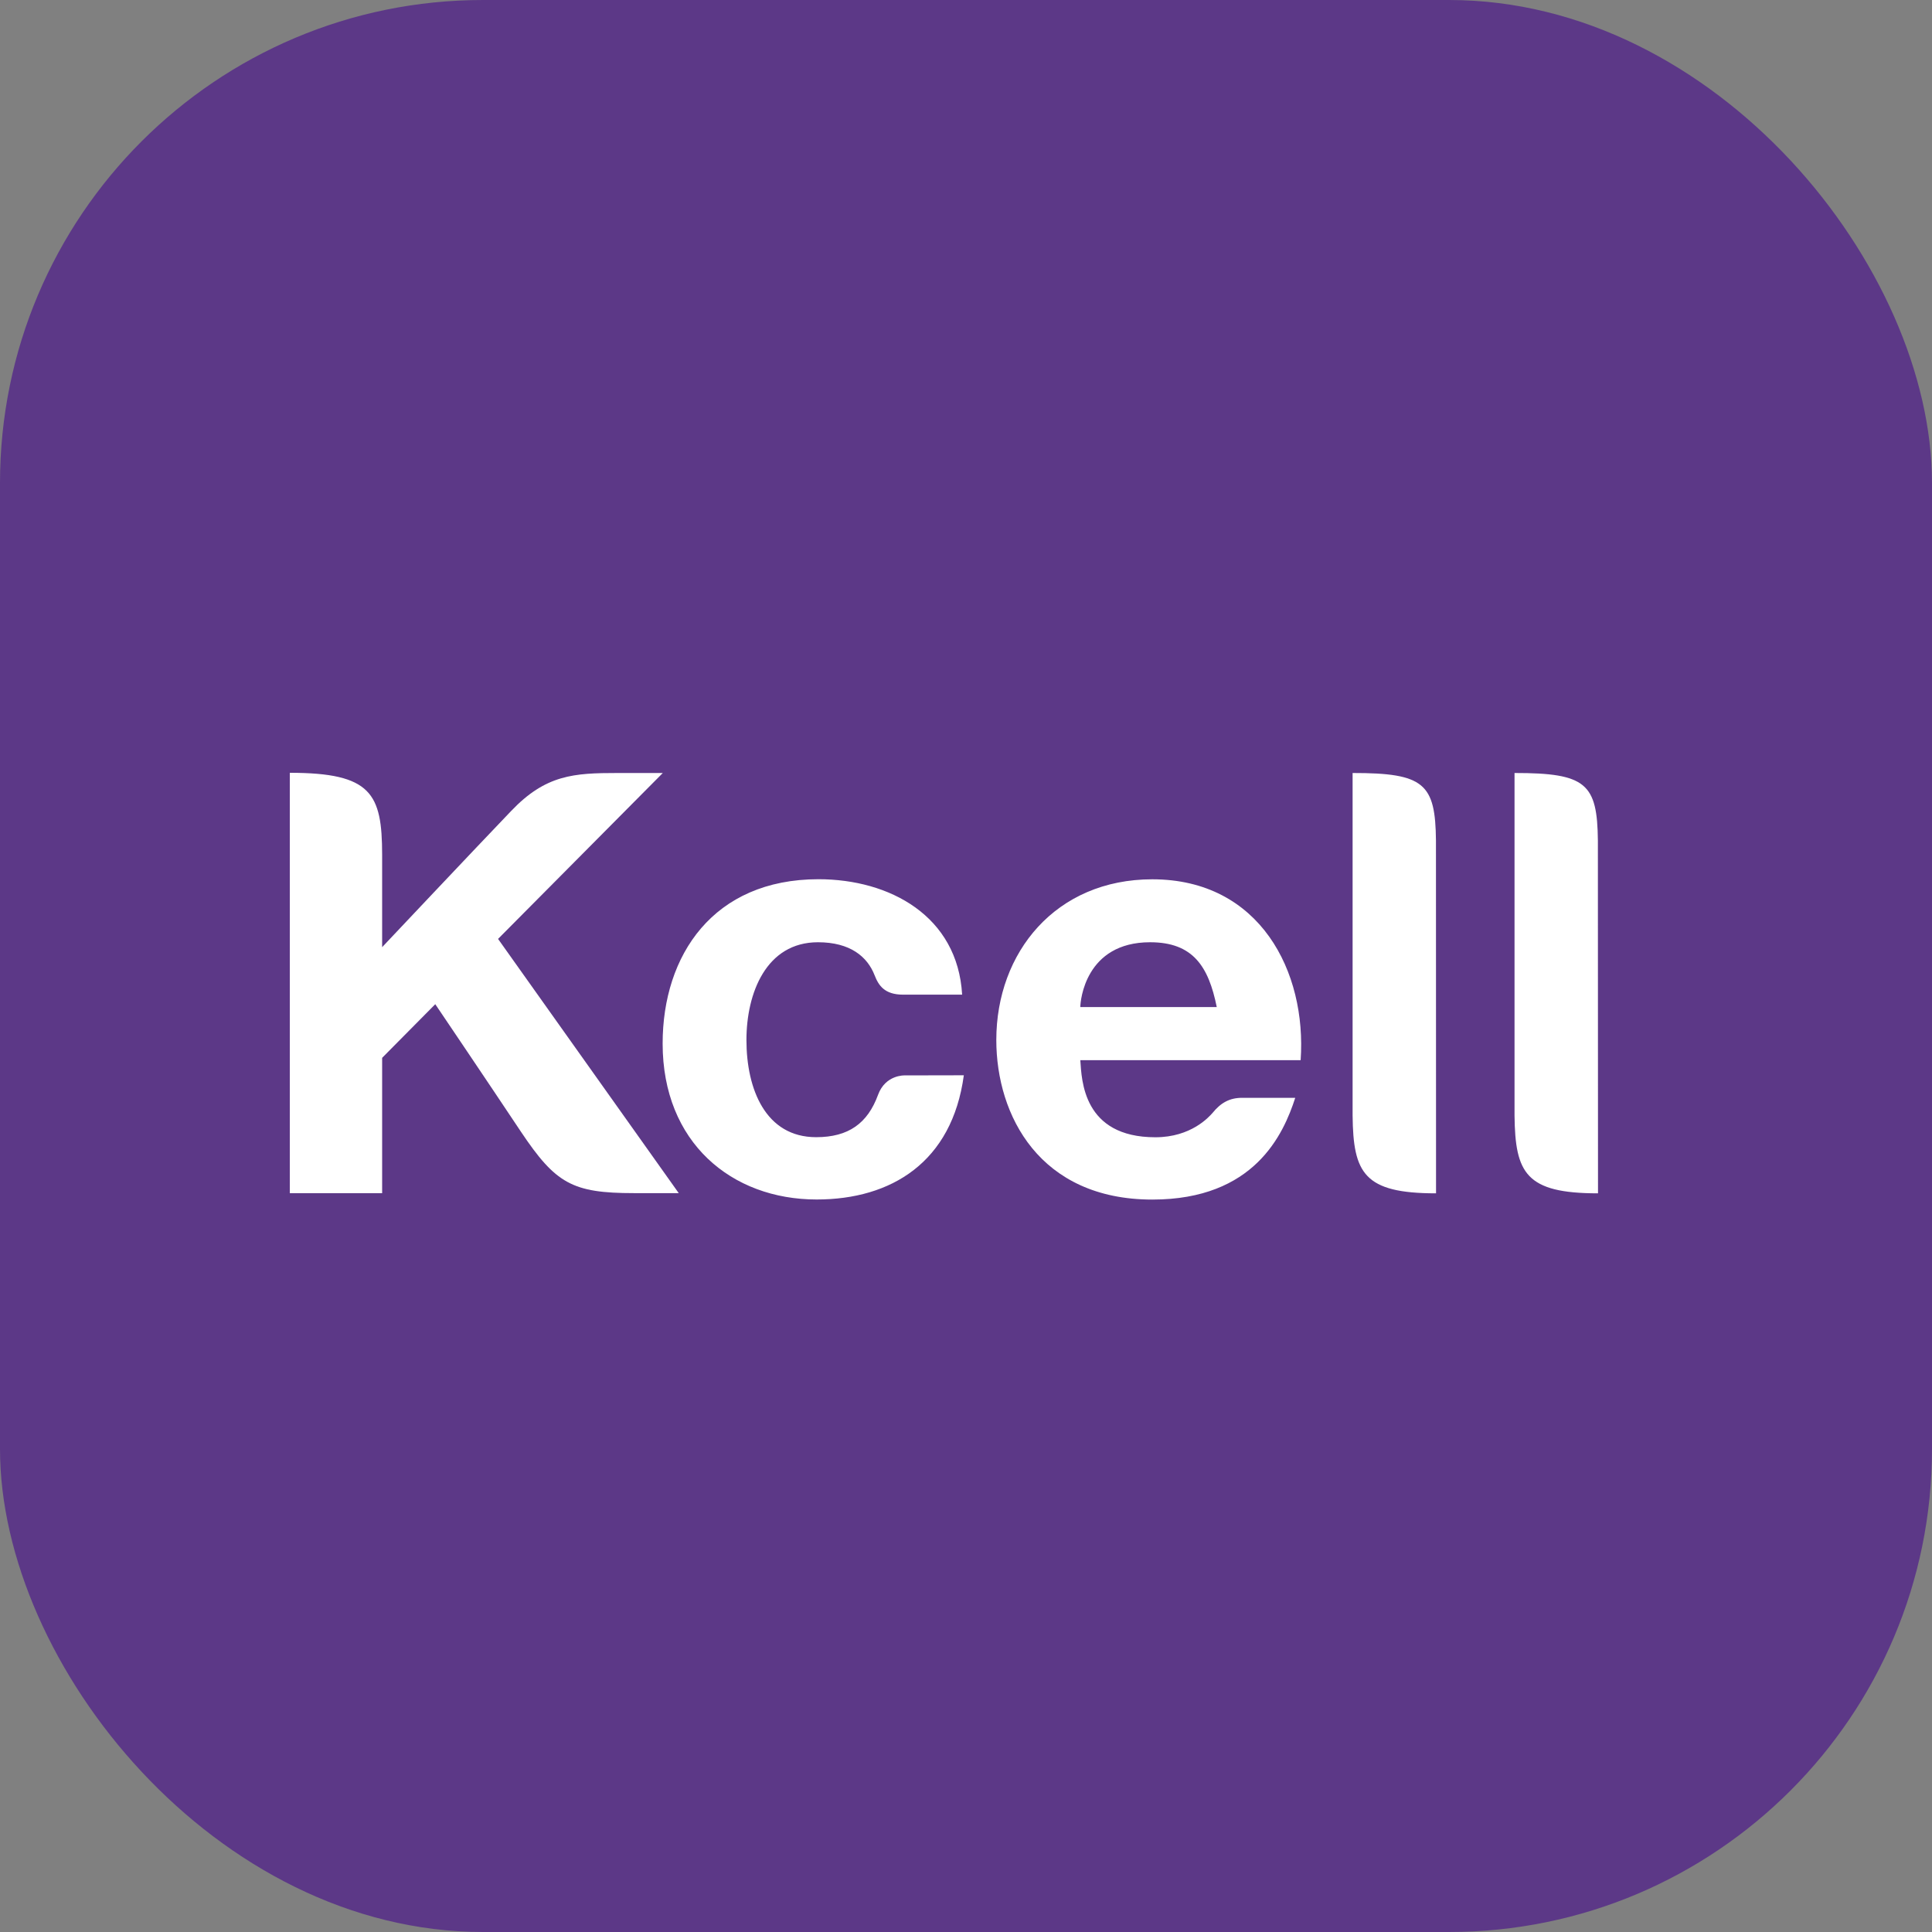 <svg width="48" height="48" viewBox="0 0 48 48" fill="none" xmlns="http://www.w3.org/2000/svg">
<rect x="0" y="0" width="48" height="48" fill="#808080" stroke="none"/>
<rect width="48" height="48" rx="12" fill="#5C3887"/>
<path d="M26.84 25.02C26.84 24.869 26.962 23.41 28.574 23.41C29.642 23.41 30.027 24.014 30.23 25.02H26.84ZM28.629 21.846C26.229 21.846 24.753 23.663 24.753 25.838C24.753 27.717 25.834 29.803 28.629 29.803C31.166 29.803 31.886 28.181 32.18 27.275H30.859C30.553 27.275 30.332 27.395 30.125 27.651C30.038 27.748 29.595 28.255 28.705 28.255C26.902 28.255 26.875 26.829 26.84 26.34H32.314C32.468 24.148 31.307 21.846 28.629 21.846ZM33.605 19.205V27.715C33.62 29.148 33.886 29.648 35.678 29.648L35.676 20.884C35.662 19.472 35.388 19.203 33.605 19.205ZM37.628 19.205V27.715C37.644 29.148 37.909 29.648 39.702 29.648L39.699 20.884C39.684 19.472 39.412 19.203 37.628 19.205ZM22.473 26.718C22.473 26.718 21.998 26.7 21.815 27.2C21.556 27.908 21.082 28.253 20.277 28.253C19.022 28.253 18.545 27.062 18.545 25.838C18.545 24.676 19.035 23.41 20.322 23.41C21.124 23.41 21.55 23.768 21.73 24.232C21.828 24.483 21.976 24.712 22.437 24.712H23.904C23.792 22.759 22.107 21.844 20.335 21.844C17.722 21.844 16.463 23.732 16.463 25.927C16.463 28.384 18.175 29.801 20.29 29.801C22.143 29.801 23.654 28.874 23.946 26.715L22.473 26.718Z" fill="white"/>
<path d="M7.2 29.645H9.494V26.282L10.814 24.949C10.814 24.949 12.089 26.835 12.945 28.121C13.805 29.403 14.215 29.643 15.751 29.643H16.863L12.374 23.327L16.467 19.205H15.345C14.26 19.205 13.558 19.245 12.695 20.153C11.826 21.059 9.494 23.532 9.494 23.532V21.233C9.492 19.72 9.231 19.2 7.2 19.2V29.645Z" fill="white"/>
</svg>
